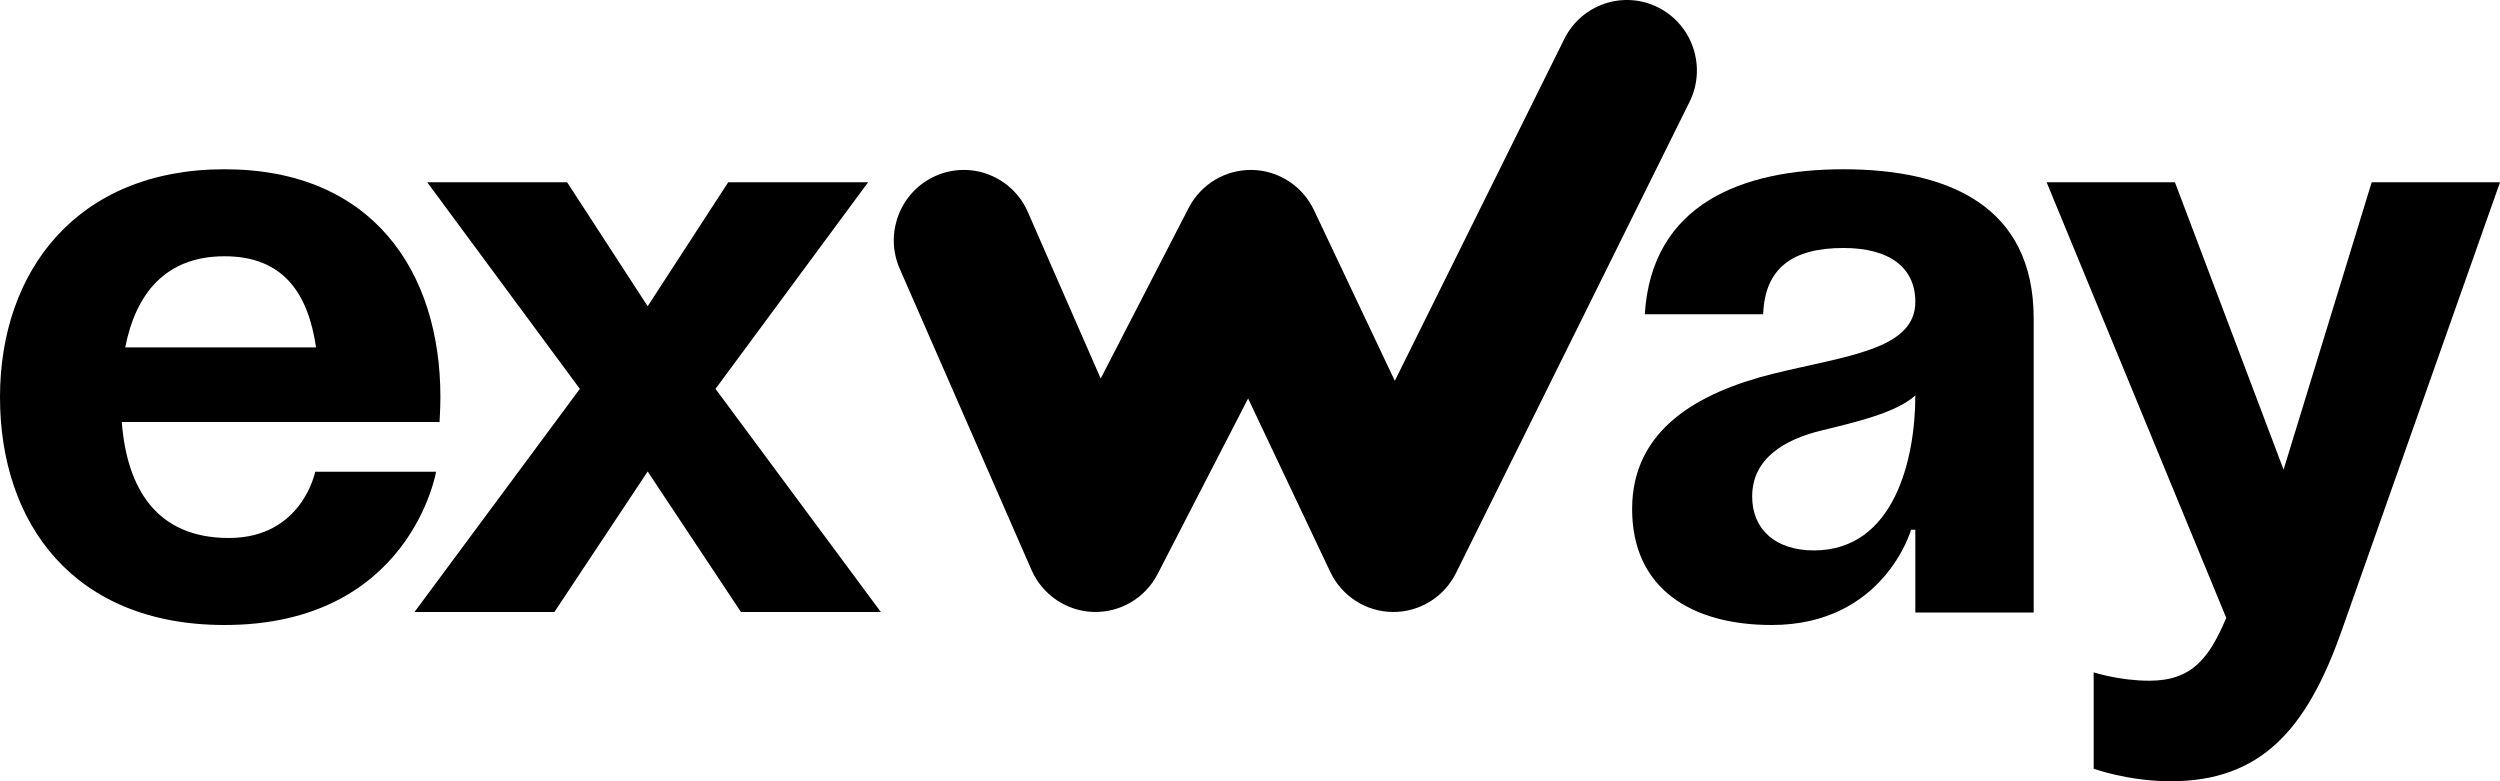 <svg width="160" height="50" viewBox="0 0 160 50" fill="none" xmlns="http://www.w3.org/2000/svg">
<path d="M160 11.666L149.872 40.349C147.627 46.729 144.671 50 138.923 50C136.185 50 133.995 49.195 133.995 49.195V43.03C133.995 43.03 135.637 43.566 137.554 43.566C140.291 43.566 141.386 42.118 142.481 39.545L130.984 11.666H139.196L146.149 30.056L151.788 11.666H160Z" fill="black"/>
<path d="M112.842 20.113H105.267C105.701 13.06 111.489 10.833 117.982 10.833C124.745 10.833 130.155 13.219 130.155 20.378V39.204H122.581V33.901H122.31C122.31 33.901 120.579 40 113.383 40C108.243 40 104.456 37.666 104.456 32.575C104.456 27.431 108.785 25.098 113.437 23.931C118.144 22.765 122.581 22.394 122.581 19.318C122.581 17.144 120.958 15.871 117.982 15.871C114.736 15.871 112.95 17.144 112.842 20.113ZM122.581 25.31C121.336 26.424 118.794 27.007 116.629 27.538C114.195 28.121 112.139 29.341 112.139 31.78C112.139 33.901 113.654 35.227 116.088 35.227C121.228 35.227 122.581 29.394 122.581 25.31Z" fill="black"/>
<path d="M36.296 11.666L41.451 19.599L46.606 11.666H55.559L45.792 24.887L56.373 39.166H47.42L41.451 30.176L35.482 39.166H26.529L37.11 24.887L27.343 11.666H36.296Z" fill="black"/>
<path d="M0 25.416C0 17.356 4.919 10.833 14.37 10.833C23.82 10.833 28.186 17.356 28.186 25.416C28.186 26.053 28.131 27.007 28.131 27.007H7.793C8.124 31.25 10.003 34.431 14.646 34.431C19.344 34.431 20.173 30.189 20.173 30.189H27.91C27.91 30.189 26.252 40 14.37 40C4.698 40 0 33.477 0 25.416ZM14.37 16.401C10.556 16.401 8.677 18.841 8.014 22.235H20.228C19.73 18.841 18.183 16.401 14.37 16.401Z" fill="black"/>
<path d="M100.114 2.496C101.219 0.268 103.909 -0.637 106.122 0.476C108.335 1.588 109.233 4.297 108.129 6.525L93.185 36.671C92.42 38.213 90.849 39.182 89.137 39.166C87.425 39.151 85.872 38.154 85.135 36.598L79.879 25.503L74.089 36.735C73.295 38.275 71.694 39.219 69.971 39.164C68.248 39.108 66.71 38.063 66.015 36.475L57.584 17.204L57.496 16.989C56.651 14.76 57.684 12.232 59.877 11.259C62.14 10.255 64.783 11.288 65.781 13.567L70.444 24.226L76.074 13.307C76.857 11.789 78.426 10.848 80.125 10.876C81.824 10.905 83.361 11.9 84.092 13.444L89.268 24.373L100.114 2.496Z" fill="black"/>
</svg>
